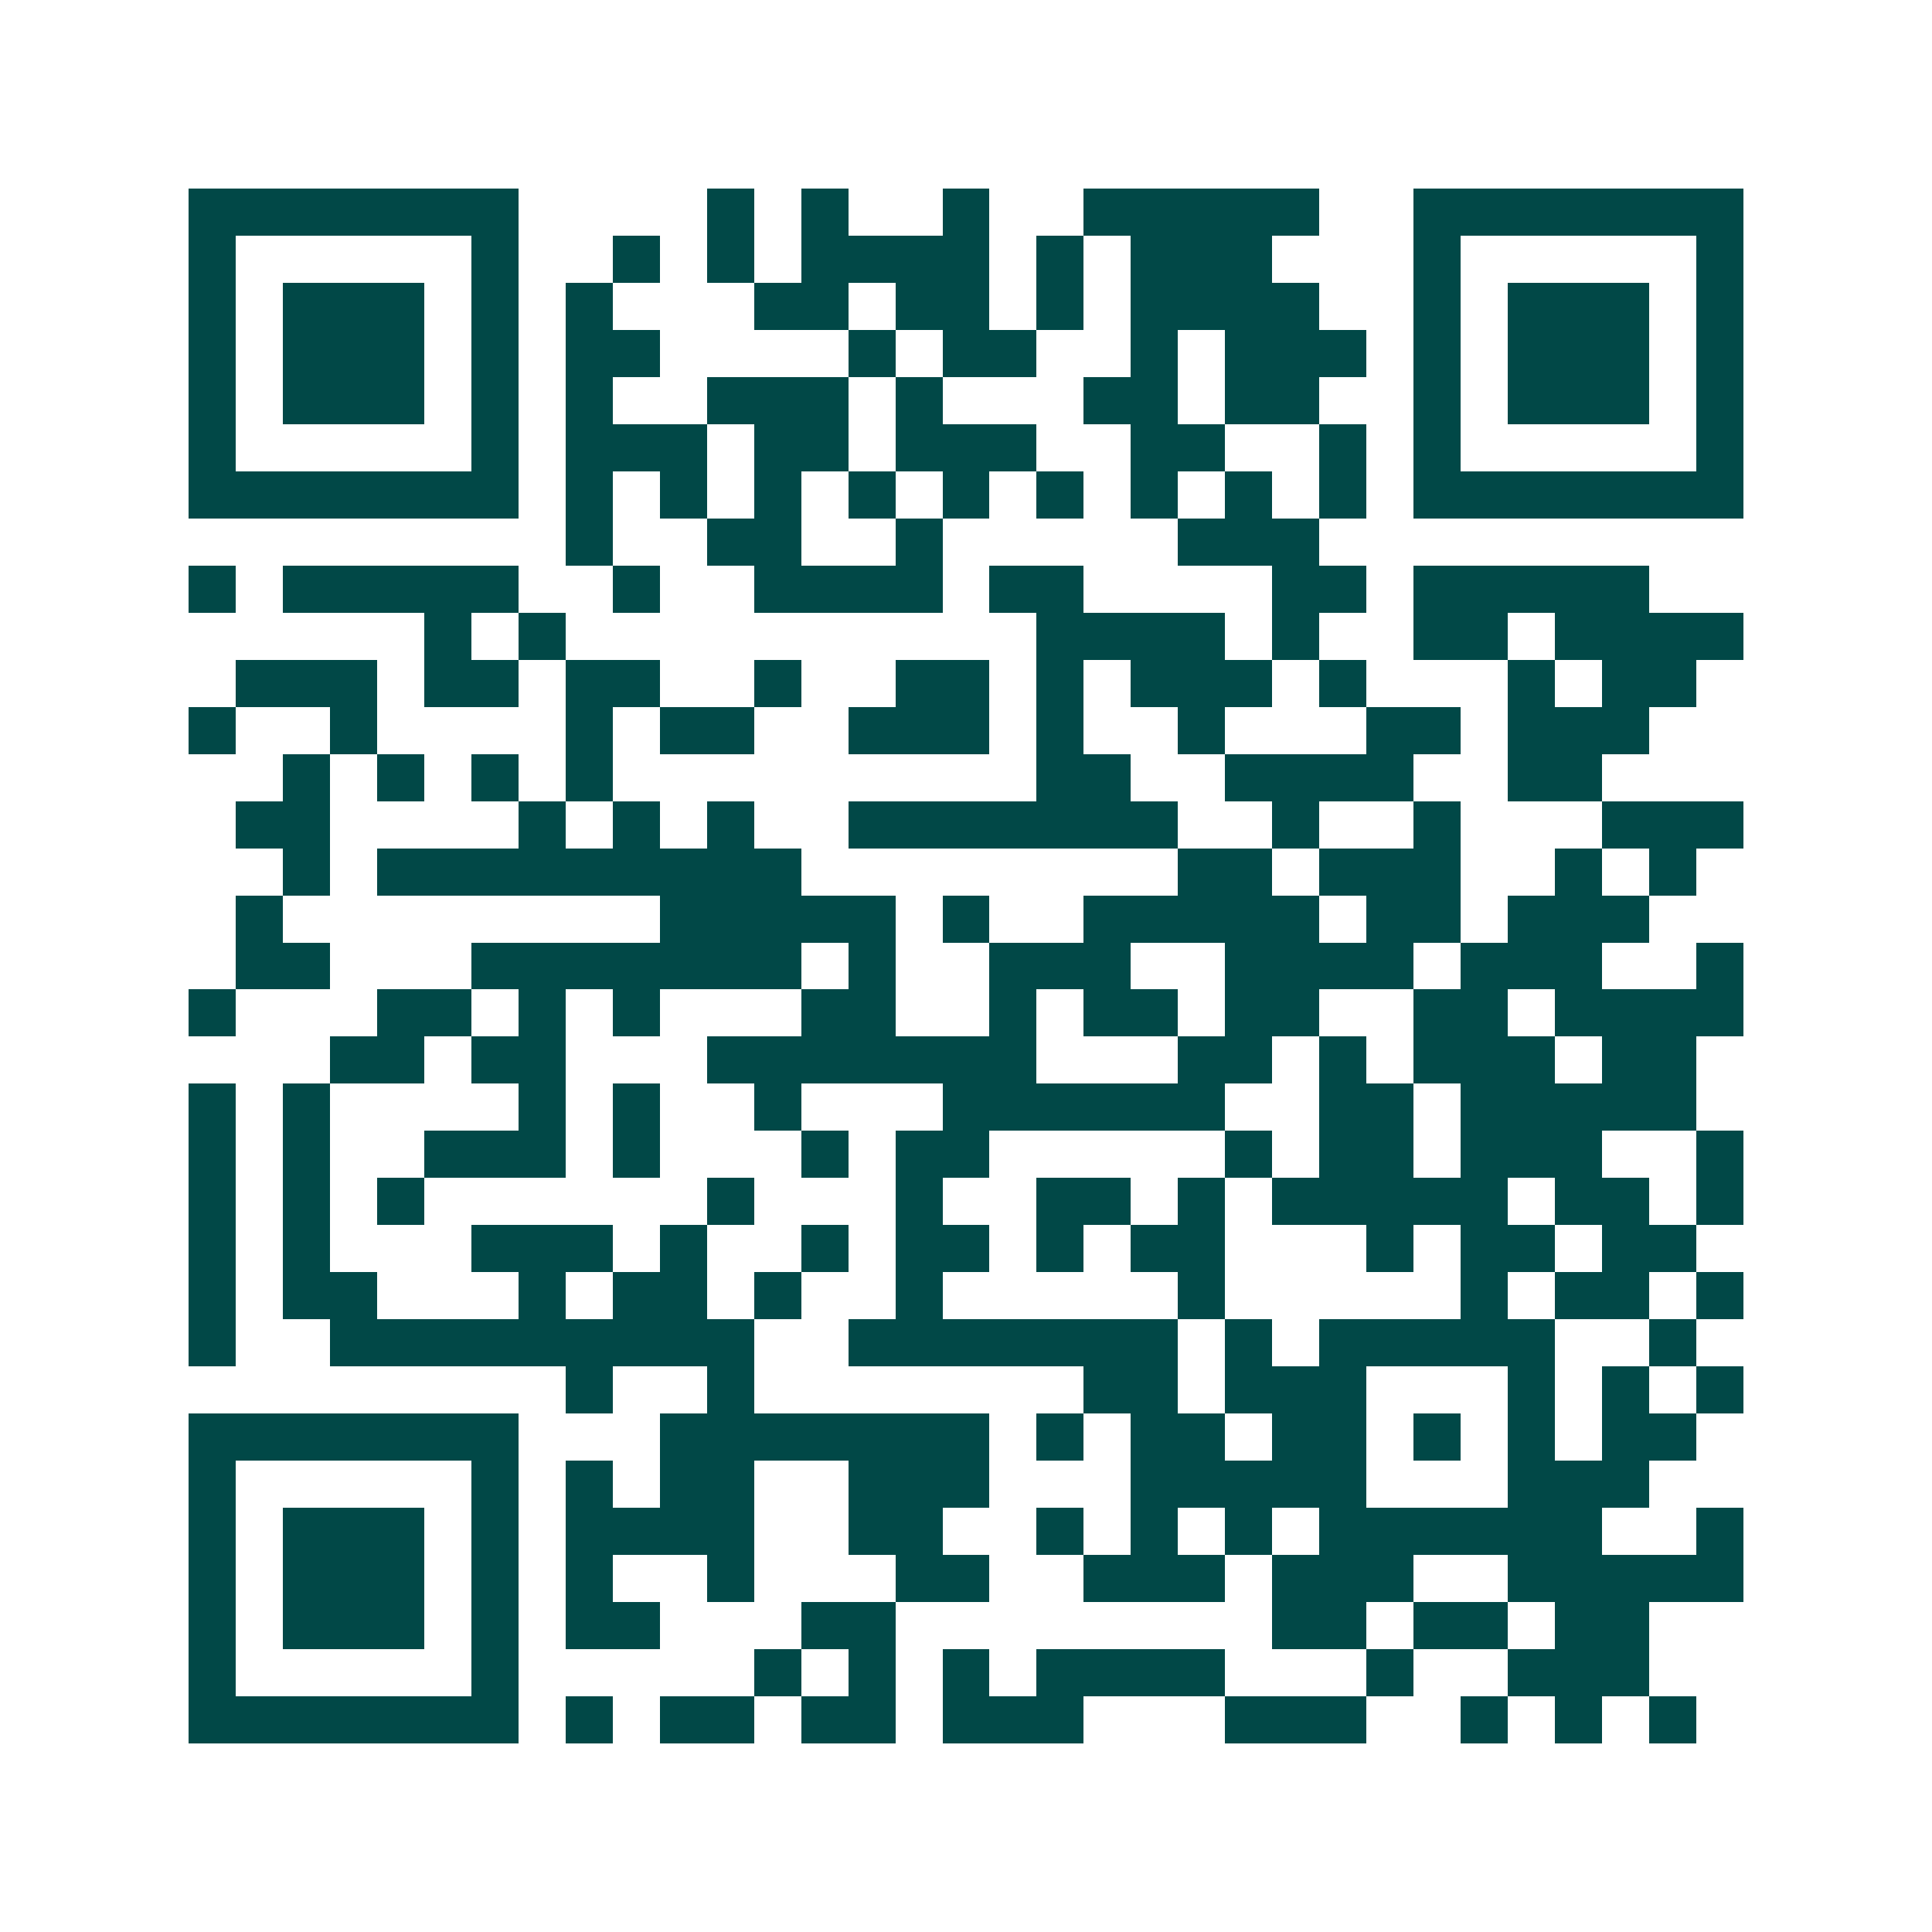 <svg xmlns="http://www.w3.org/2000/svg" width="200" height="200" viewBox="0 0 41 41" shape-rendering="crispEdges"><path fill="#ffffff" d="M0 0h41v41H0z"/><path stroke="#014847" d="M4 4.5h7m4 0h1m1 0h1m2 0h1m2 0h5m2 0h7M4 5.5h1m5 0h1m2 0h1m1 0h1m1 0h4m1 0h1m1 0h3m3 0h1m5 0h1M4 6.5h1m1 0h3m1 0h1m1 0h1m3 0h2m1 0h2m1 0h1m1 0h4m2 0h1m1 0h3m1 0h1M4 7.5h1m1 0h3m1 0h1m1 0h2m4 0h1m1 0h2m2 0h1m1 0h3m1 0h1m1 0h3m1 0h1M4 8.5h1m1 0h3m1 0h1m1 0h1m2 0h3m1 0h1m3 0h2m1 0h2m2 0h1m1 0h3m1 0h1M4 9.5h1m5 0h1m1 0h3m1 0h2m1 0h3m2 0h2m2 0h1m1 0h1m5 0h1M4 10.5h7m1 0h1m1 0h1m1 0h1m1 0h1m1 0h1m1 0h1m1 0h1m1 0h1m1 0h1m1 0h7M12 11.5h1m2 0h2m2 0h1m5 0h3M4 12.5h1m1 0h5m2 0h1m2 0h4m1 0h2m4 0h2m1 0h5M9 13.5h1m1 0h1m10 0h4m1 0h1m2 0h2m1 0h4M5 14.5h3m1 0h2m1 0h2m2 0h1m2 0h2m1 0h1m1 0h3m1 0h1m3 0h1m1 0h2M4 15.5h1m2 0h1m4 0h1m1 0h2m2 0h3m1 0h1m2 0h1m3 0h2m1 0h3M6 16.5h1m1 0h1m1 0h1m1 0h1m9 0h2m2 0h4m2 0h2M5 17.5h2m4 0h1m1 0h1m1 0h1m2 0h7m2 0h1m2 0h1m3 0h3M6 18.5h1m1 0h9m8 0h2m1 0h3m2 0h1m1 0h1M5 19.5h1m8 0h5m1 0h1m2 0h5m1 0h2m1 0h3M5 20.5h2m3 0h7m1 0h1m2 0h3m2 0h4m1 0h3m2 0h1M4 21.5h1m3 0h2m1 0h1m1 0h1m3 0h2m2 0h1m1 0h2m1 0h2m2 0h2m1 0h4M7 22.5h2m1 0h2m3 0h7m3 0h2m1 0h1m1 0h3m1 0h2M4 23.5h1m1 0h1m4 0h1m1 0h1m2 0h1m3 0h6m2 0h2m1 0h5M4 24.5h1m1 0h1m2 0h3m1 0h1m3 0h1m1 0h2m5 0h1m1 0h2m1 0h3m2 0h1M4 25.5h1m1 0h1m1 0h1m6 0h1m3 0h1m2 0h2m1 0h1m1 0h5m1 0h2m1 0h1M4 26.5h1m1 0h1m3 0h3m1 0h1m2 0h1m1 0h2m1 0h1m1 0h2m3 0h1m1 0h2m1 0h2M4 27.5h1m1 0h2m3 0h1m1 0h2m1 0h1m2 0h1m5 0h1m5 0h1m1 0h2m1 0h1M4 28.5h1m2 0h9m2 0h7m1 0h1m1 0h5m2 0h1M12 29.5h1m2 0h1m7 0h2m1 0h3m3 0h1m1 0h1m1 0h1M4 30.5h7m3 0h7m1 0h1m1 0h2m1 0h2m1 0h1m1 0h1m1 0h2M4 31.5h1m5 0h1m1 0h1m1 0h2m2 0h3m3 0h5m3 0h3M4 32.5h1m1 0h3m1 0h1m1 0h4m2 0h2m2 0h1m1 0h1m1 0h1m1 0h6m2 0h1M4 33.5h1m1 0h3m1 0h1m1 0h1m2 0h1m3 0h2m2 0h3m1 0h3m2 0h5M4 34.5h1m1 0h3m1 0h1m1 0h2m3 0h2m8 0h2m1 0h2m1 0h2M4 35.5h1m5 0h1m5 0h1m1 0h1m1 0h1m1 0h4m3 0h1m2 0h3M4 36.5h7m1 0h1m1 0h2m1 0h2m1 0h3m3 0h3m2 0h1m1 0h1m1 0h1"/></svg>
